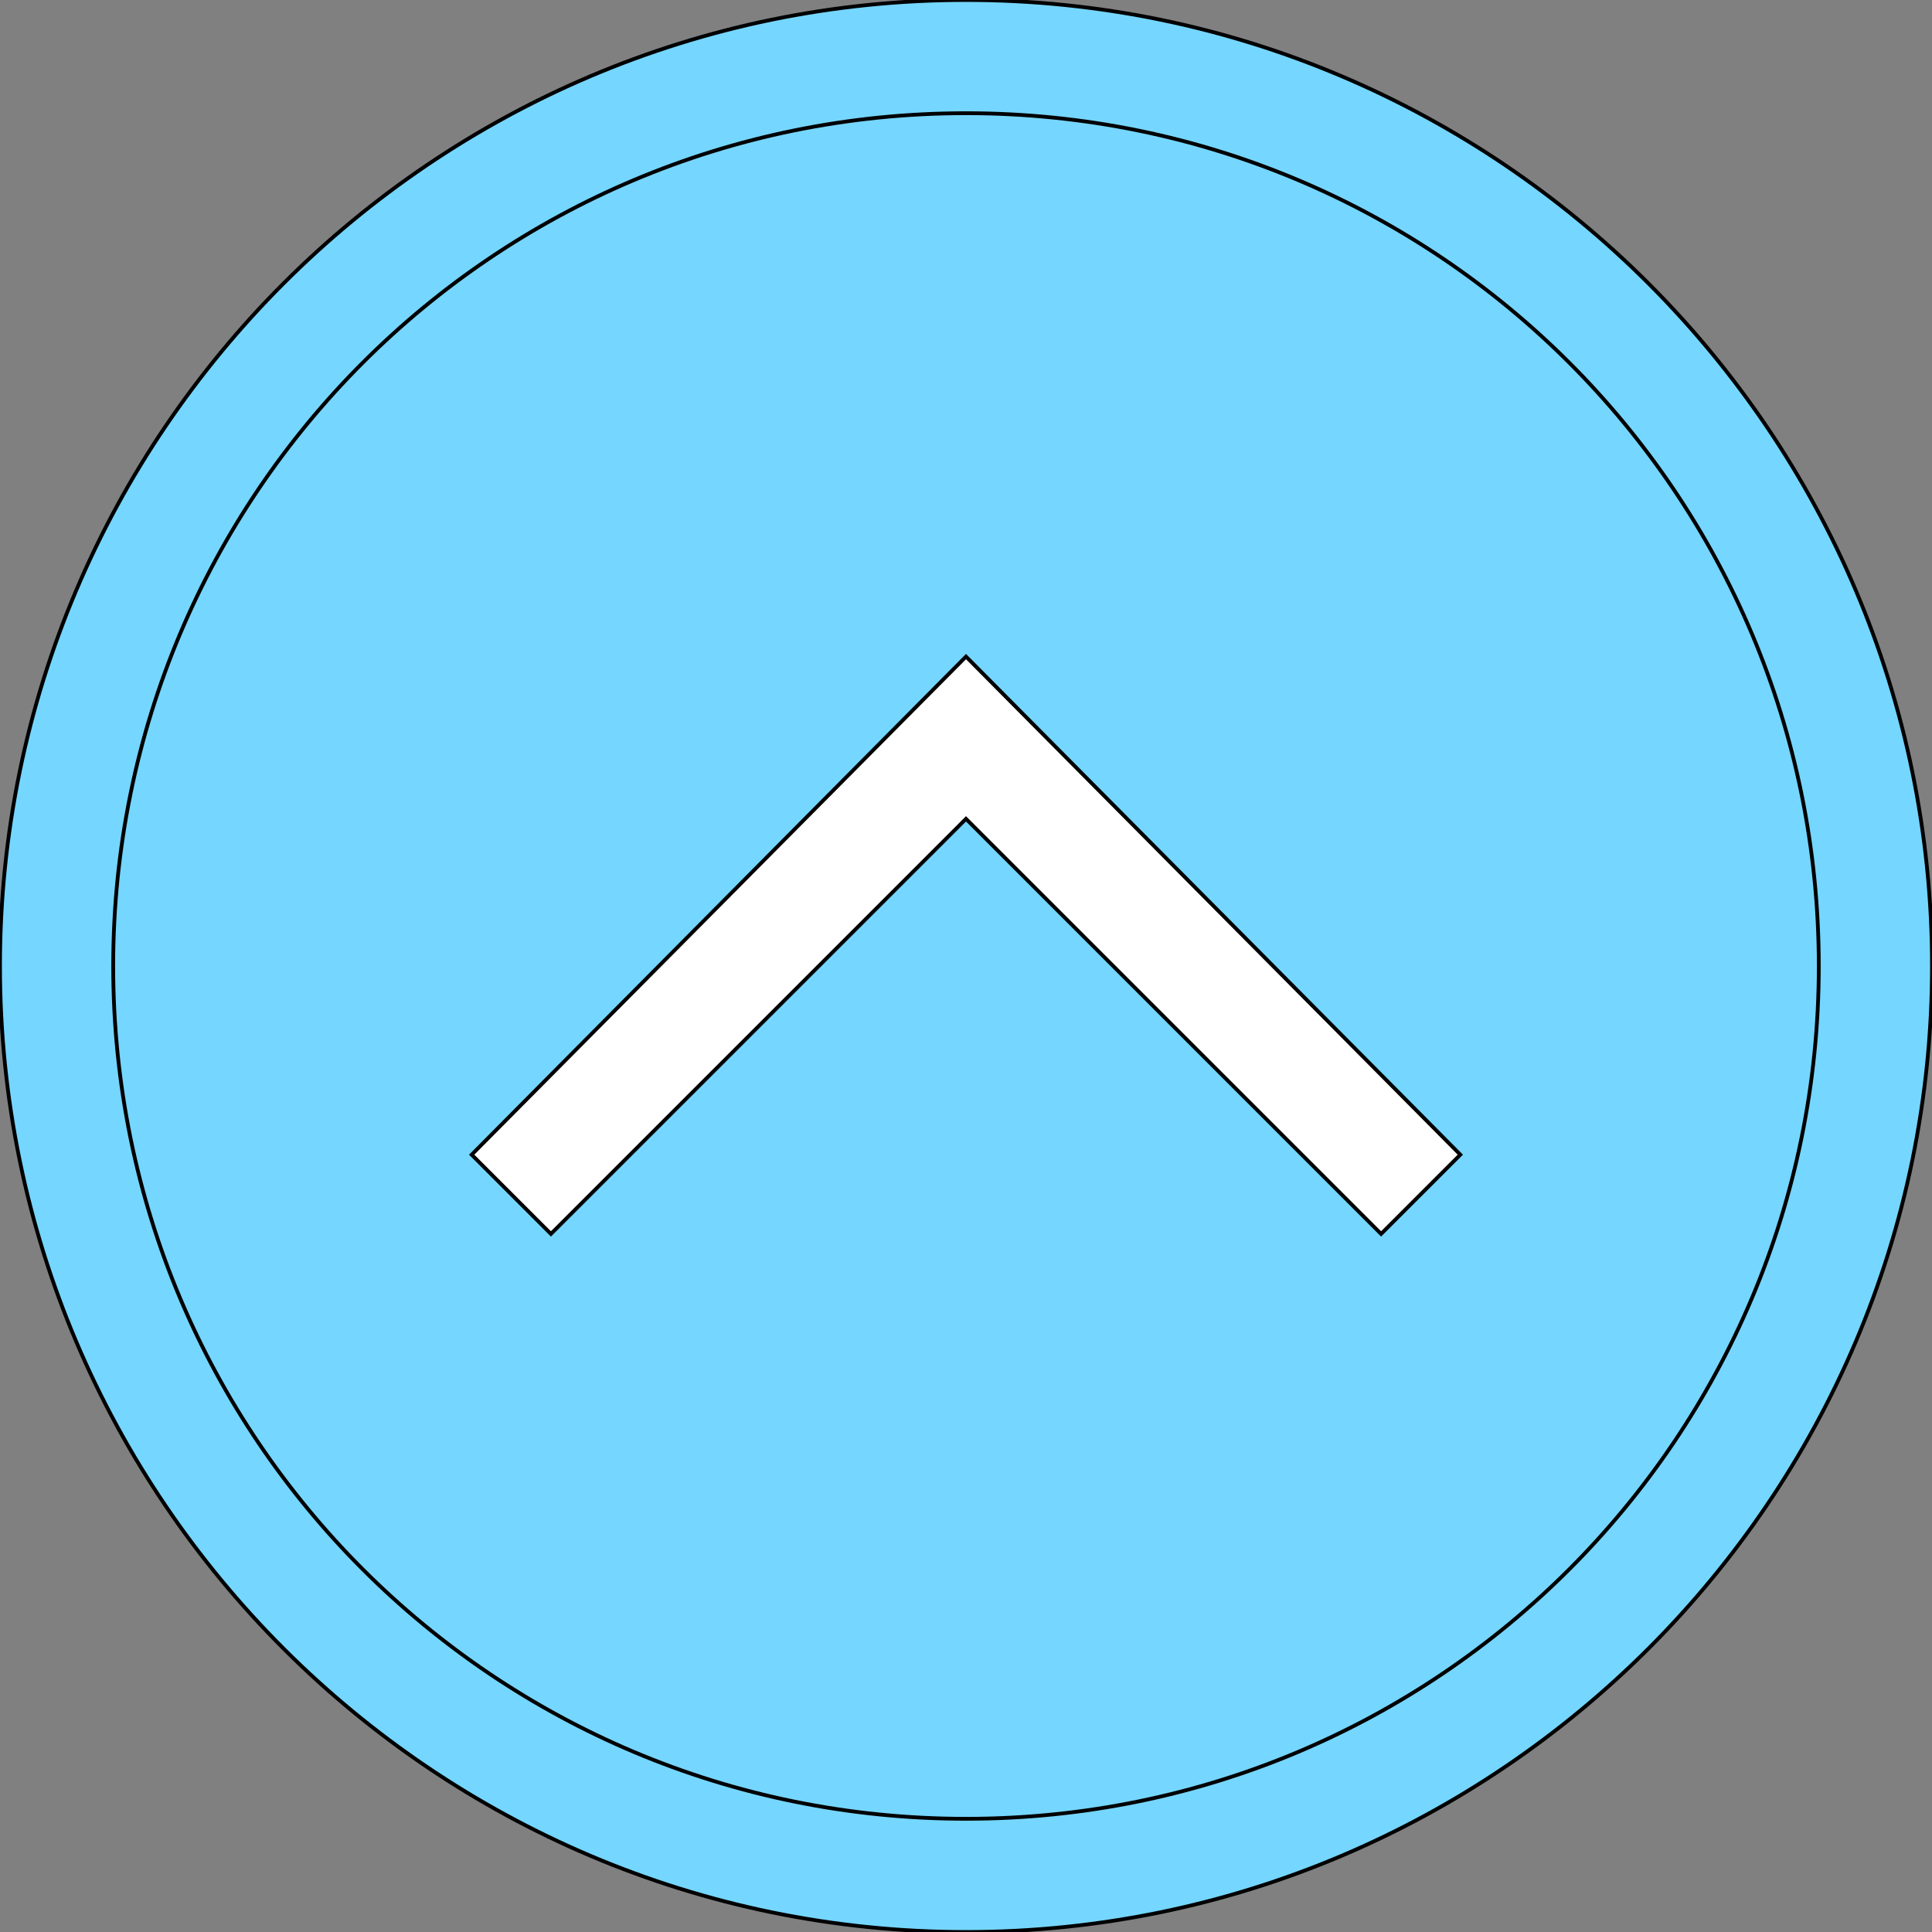 <svg id="th_the_arrow-circle-up" width="100%" height="100%" xmlns="http://www.w3.org/2000/svg" version="1.1" xmlns:xlink="http://www.w3.org/1999/xlink" xmlns:svgjs="http://svgjs.com/svgjs" preserveAspectRatio="xMidYMin slice" data-uid="the_arrow-circle-up" data-keyword="the_arrow-circle-up" viewBox="0 0 512 512" data-colors="[&quot;#006ca2&quot;,&quot;#75d6ff&quot;,&quot;#ffffff&quot;,&quot;#75d6ff&quot;]"><rect x="0" y="0" width="512" height="512" fill="#808080" stroke="none"/><path id="th_the_arrow-circle-up_1" d="M512 256C512 397 397 512 256 512C115 512 0 397 0 256C0 115 115 0 256 0C397 0 512 115 512 256Z " fill-rule="evenodd" fill="#75d6ff" stroke-width="1" stroke="#000000"></path><path id="th_the_arrow-circle-up_2" d="M482 256C482 131 381 30 256 30C131 30 30 131 30 256C30 381 131 482 256 482C381 482 482 381 482 256Z " fill-rule="evenodd" fill="#75d6ff" stroke-width="1" stroke="#000000"></path><path id="th_the_arrow-circle-up_0" d="M256 174L387 306L366 327L256 217L146 327L125 306Z " fill-rule="evenodd" fill="#ffffff" stroke-width="1" stroke="#000000"></path><defs id="SvgjsDefs53853" fill="#75d6ff"></defs></svg>